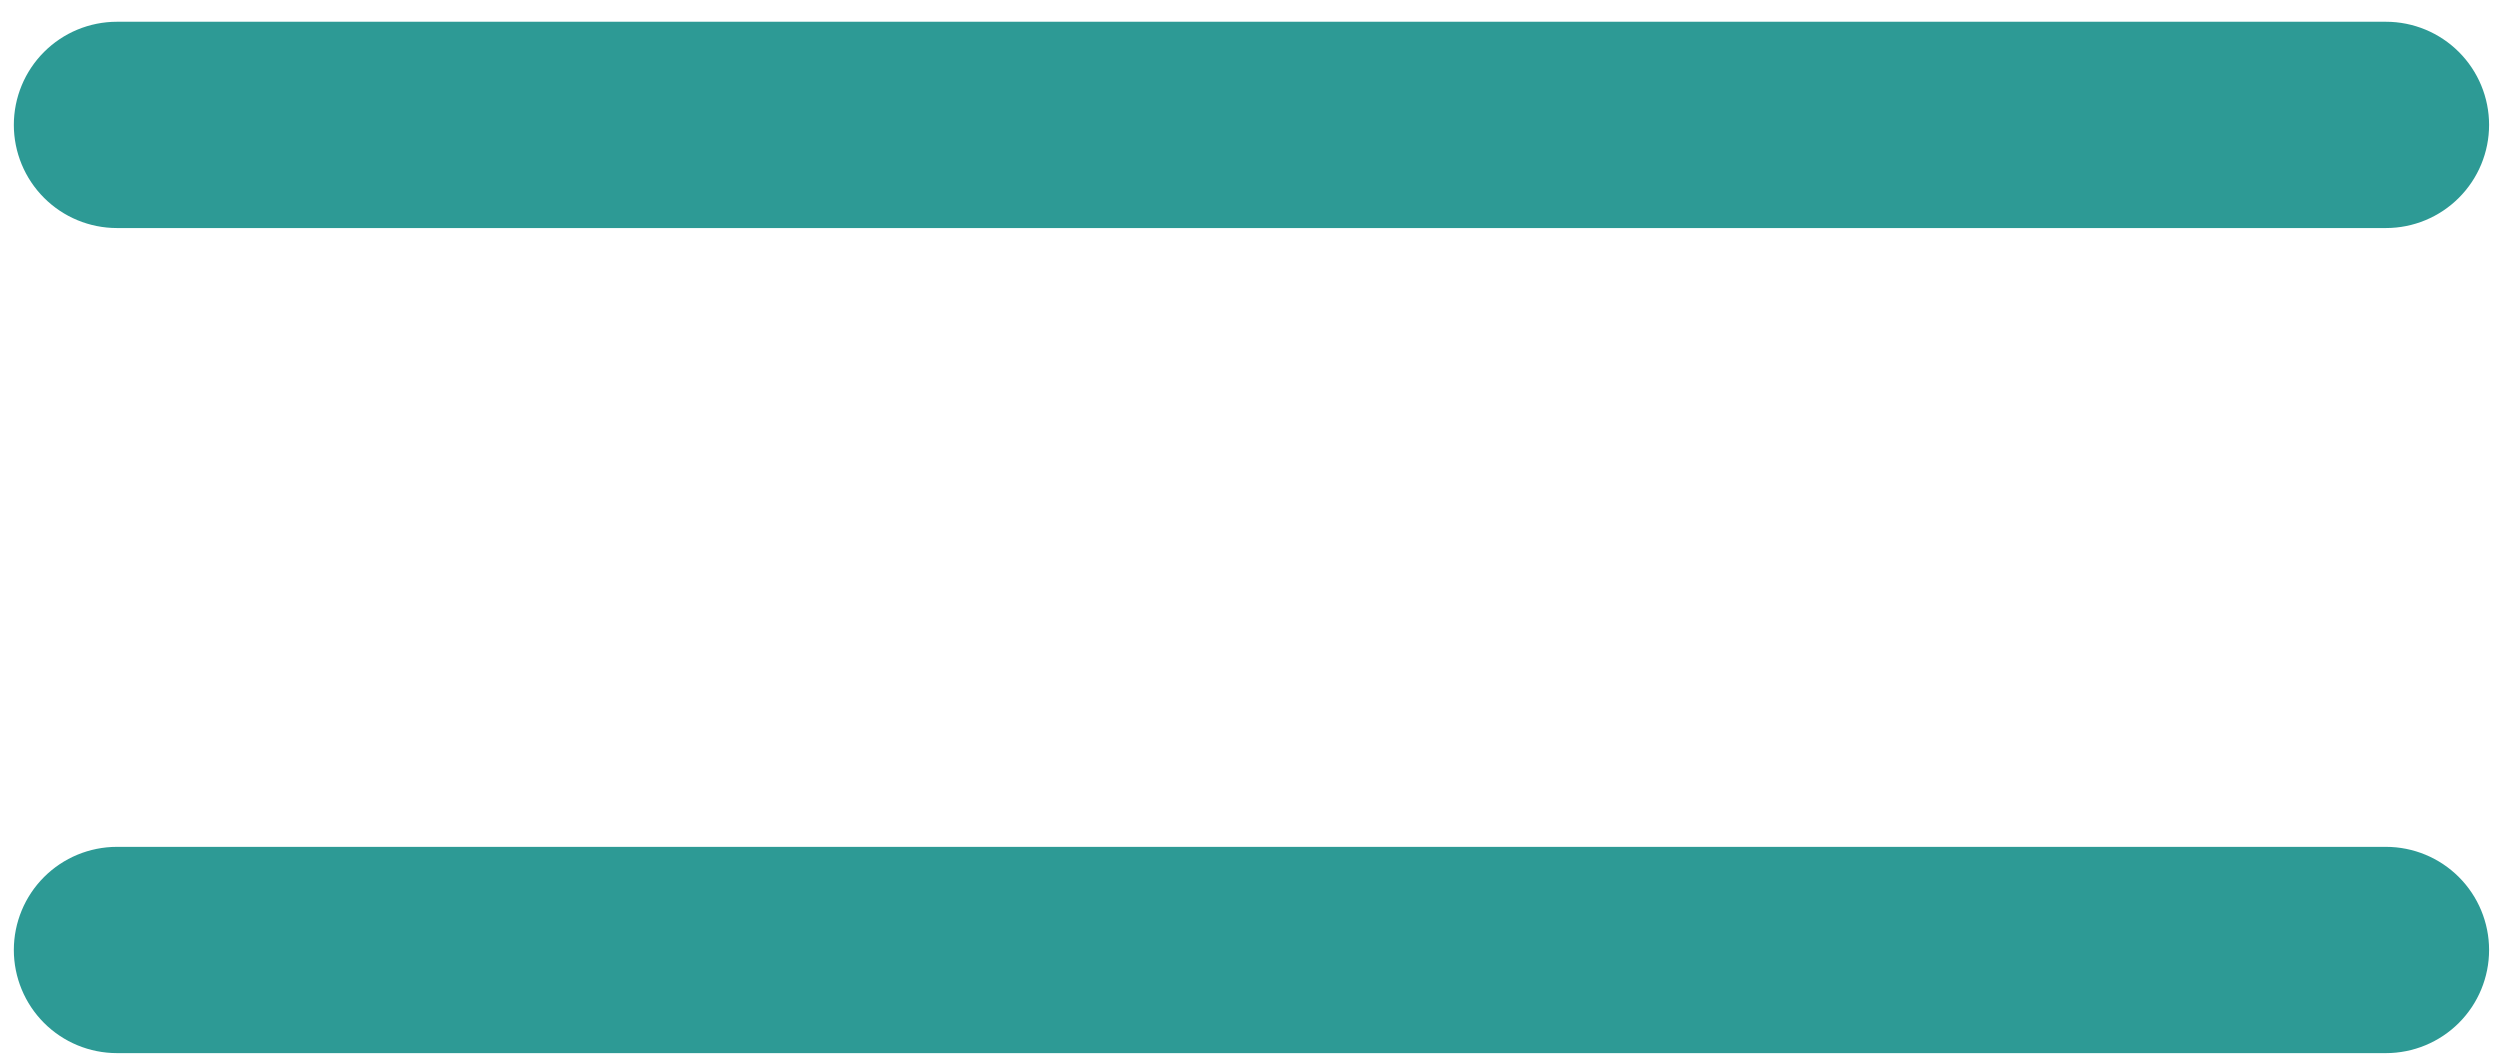 <svg width="100%" height="100%" viewBox="0 0 101 43" fill="none" xmlns="http://www.w3.org/2000/svg">
<path d="M100.559 38.379C100.559 39.484 100.12 40.544 99.338 41.326C98.557 42.107 97.497 42.546 96.392 42.546H4.725C3.62 42.546 2.56 42.107 1.779 41.326C0.998 40.544 0.559 39.484 0.559 38.379C0.559 37.274 0.998 36.214 1.779 35.433C2.56 34.652 3.62 34.213 4.725 34.213H96.392C97.497 34.213 98.557 34.652 99.338 35.433C100.12 36.214 100.559 37.274 100.559 38.379ZM4.725 9.213H96.392C97.497 9.213 98.557 8.774 99.338 7.992C100.12 7.211 100.559 6.151 100.559 5.046C100.559 3.941 100.12 2.881 99.338 2.1C98.557 1.318 97.497 0.879 96.392 0.879H4.725C3.62 0.879 2.56 1.318 1.779 2.1C0.998 2.881 0.559 3.941 0.559 5.046C0.559 6.151 0.998 7.211 1.779 7.992C2.56 8.774 3.62 9.213 4.725 9.213Z" fill="rgb(45, 154, 149)"/>
</svg>